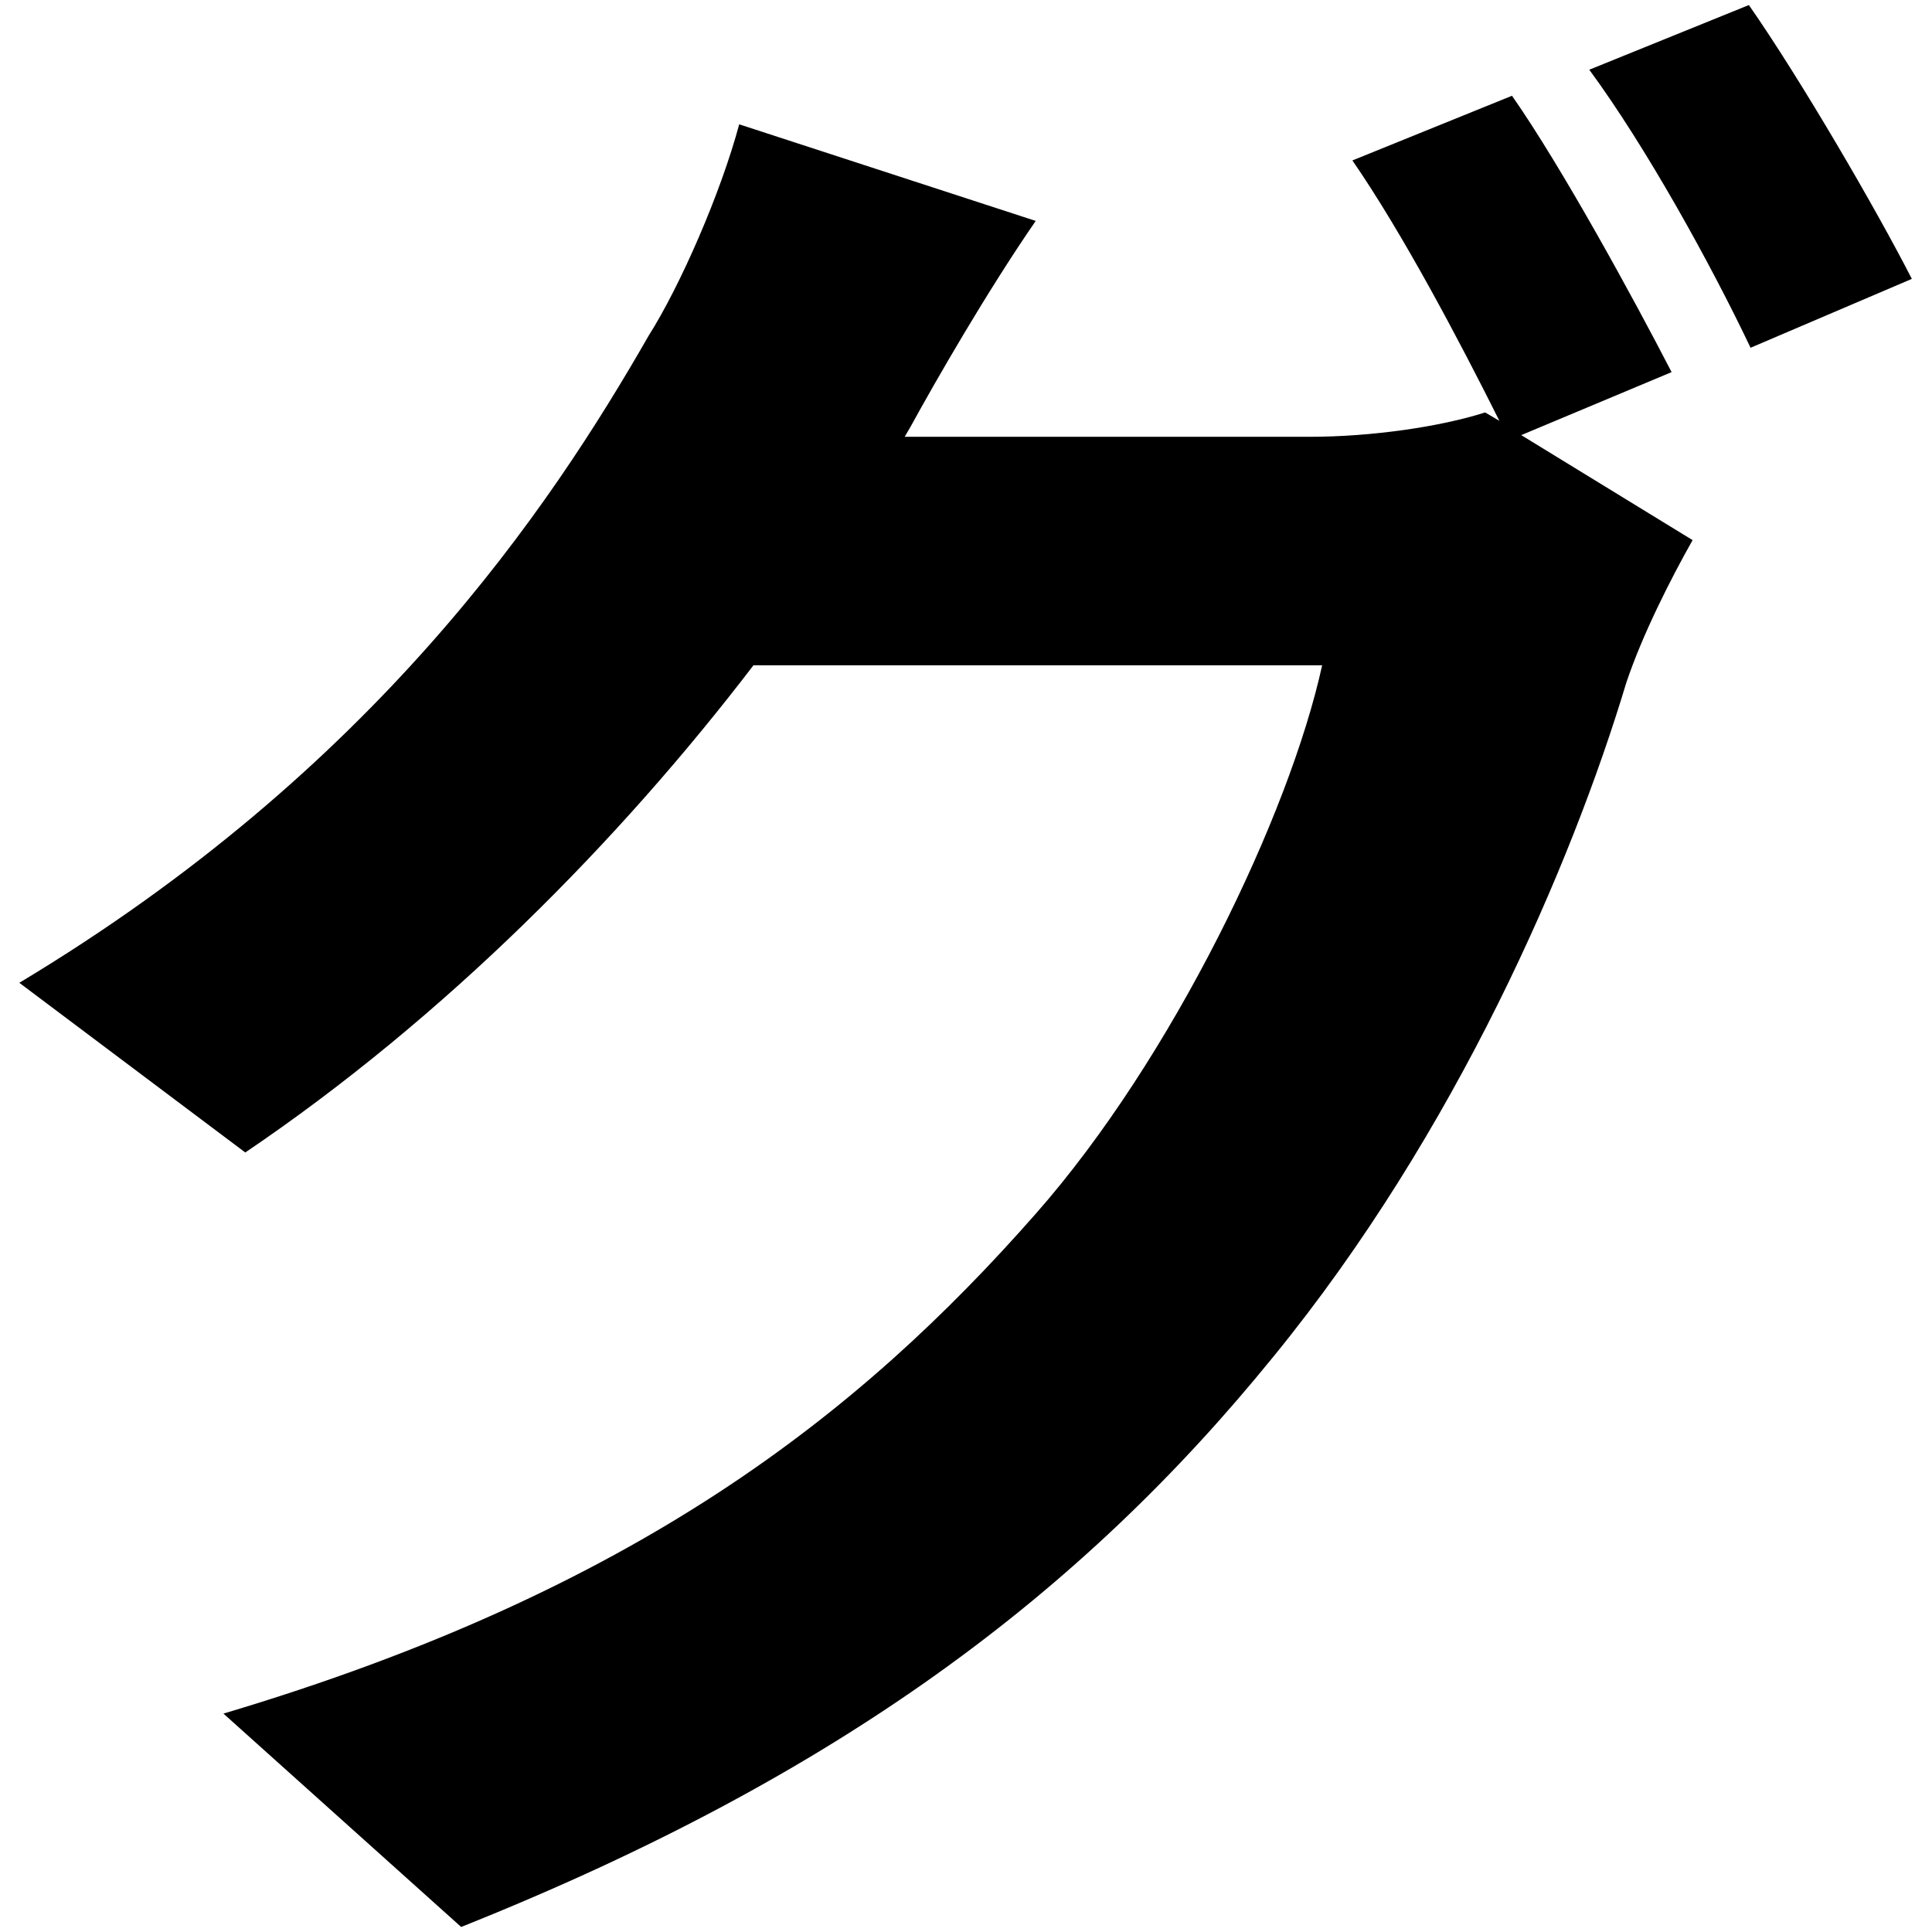 <?xml version="1.0" encoding="utf-8"?>
<svg version="1.1" id="txt" xmlns="http://www.w3.org/2000/svg" xmlns:xlink="http://www.w3.org/1999/xlink" x="0px" y="0px"
	 viewBox="0 0 23 23" style="enable-background:new 0 0 23 23;" xml:space="preserve">
<path d="M18.11,5.18l2.04,1.25c-0.26,0.46-0.6,1.13-0.79,1.7c-0.65,2.16-2.02,5.35-4.2,8.02c-2.28,2.81-5.16,4.99-9.67,6.79
	l-2.83-2.54c4.9-1.46,7.56-3.55,9.67-5.95c1.63-1.85,3.02-4.75,3.41-6.53H8.97C7.38,10,5.3,12.11,2.92,13.72L0.23,11.7
	C4.46,9.16,6.54,6.06,7.72,4C8.1,3.4,8.58,2.3,8.8,1.48l3.53,1.15c-0.58,0.84-1.2,1.92-1.49,2.45L10.77,5.2h4.82
	c0.74,0,1.56-0.12,2.09-0.29l0.17,0.1c-0.48-0.96-1.15-2.23-1.75-3.1l1.9-0.77c0.6,0.86,1.44,2.4,1.9,3.29L18.11,5.18z M20.82,0.06
	c0.62,0.89,1.51,2.42,1.94,3.26l-1.92,0.82c-0.48-1.01-1.25-2.4-1.92-3.31L20.82,0.06z"/>
</svg>
